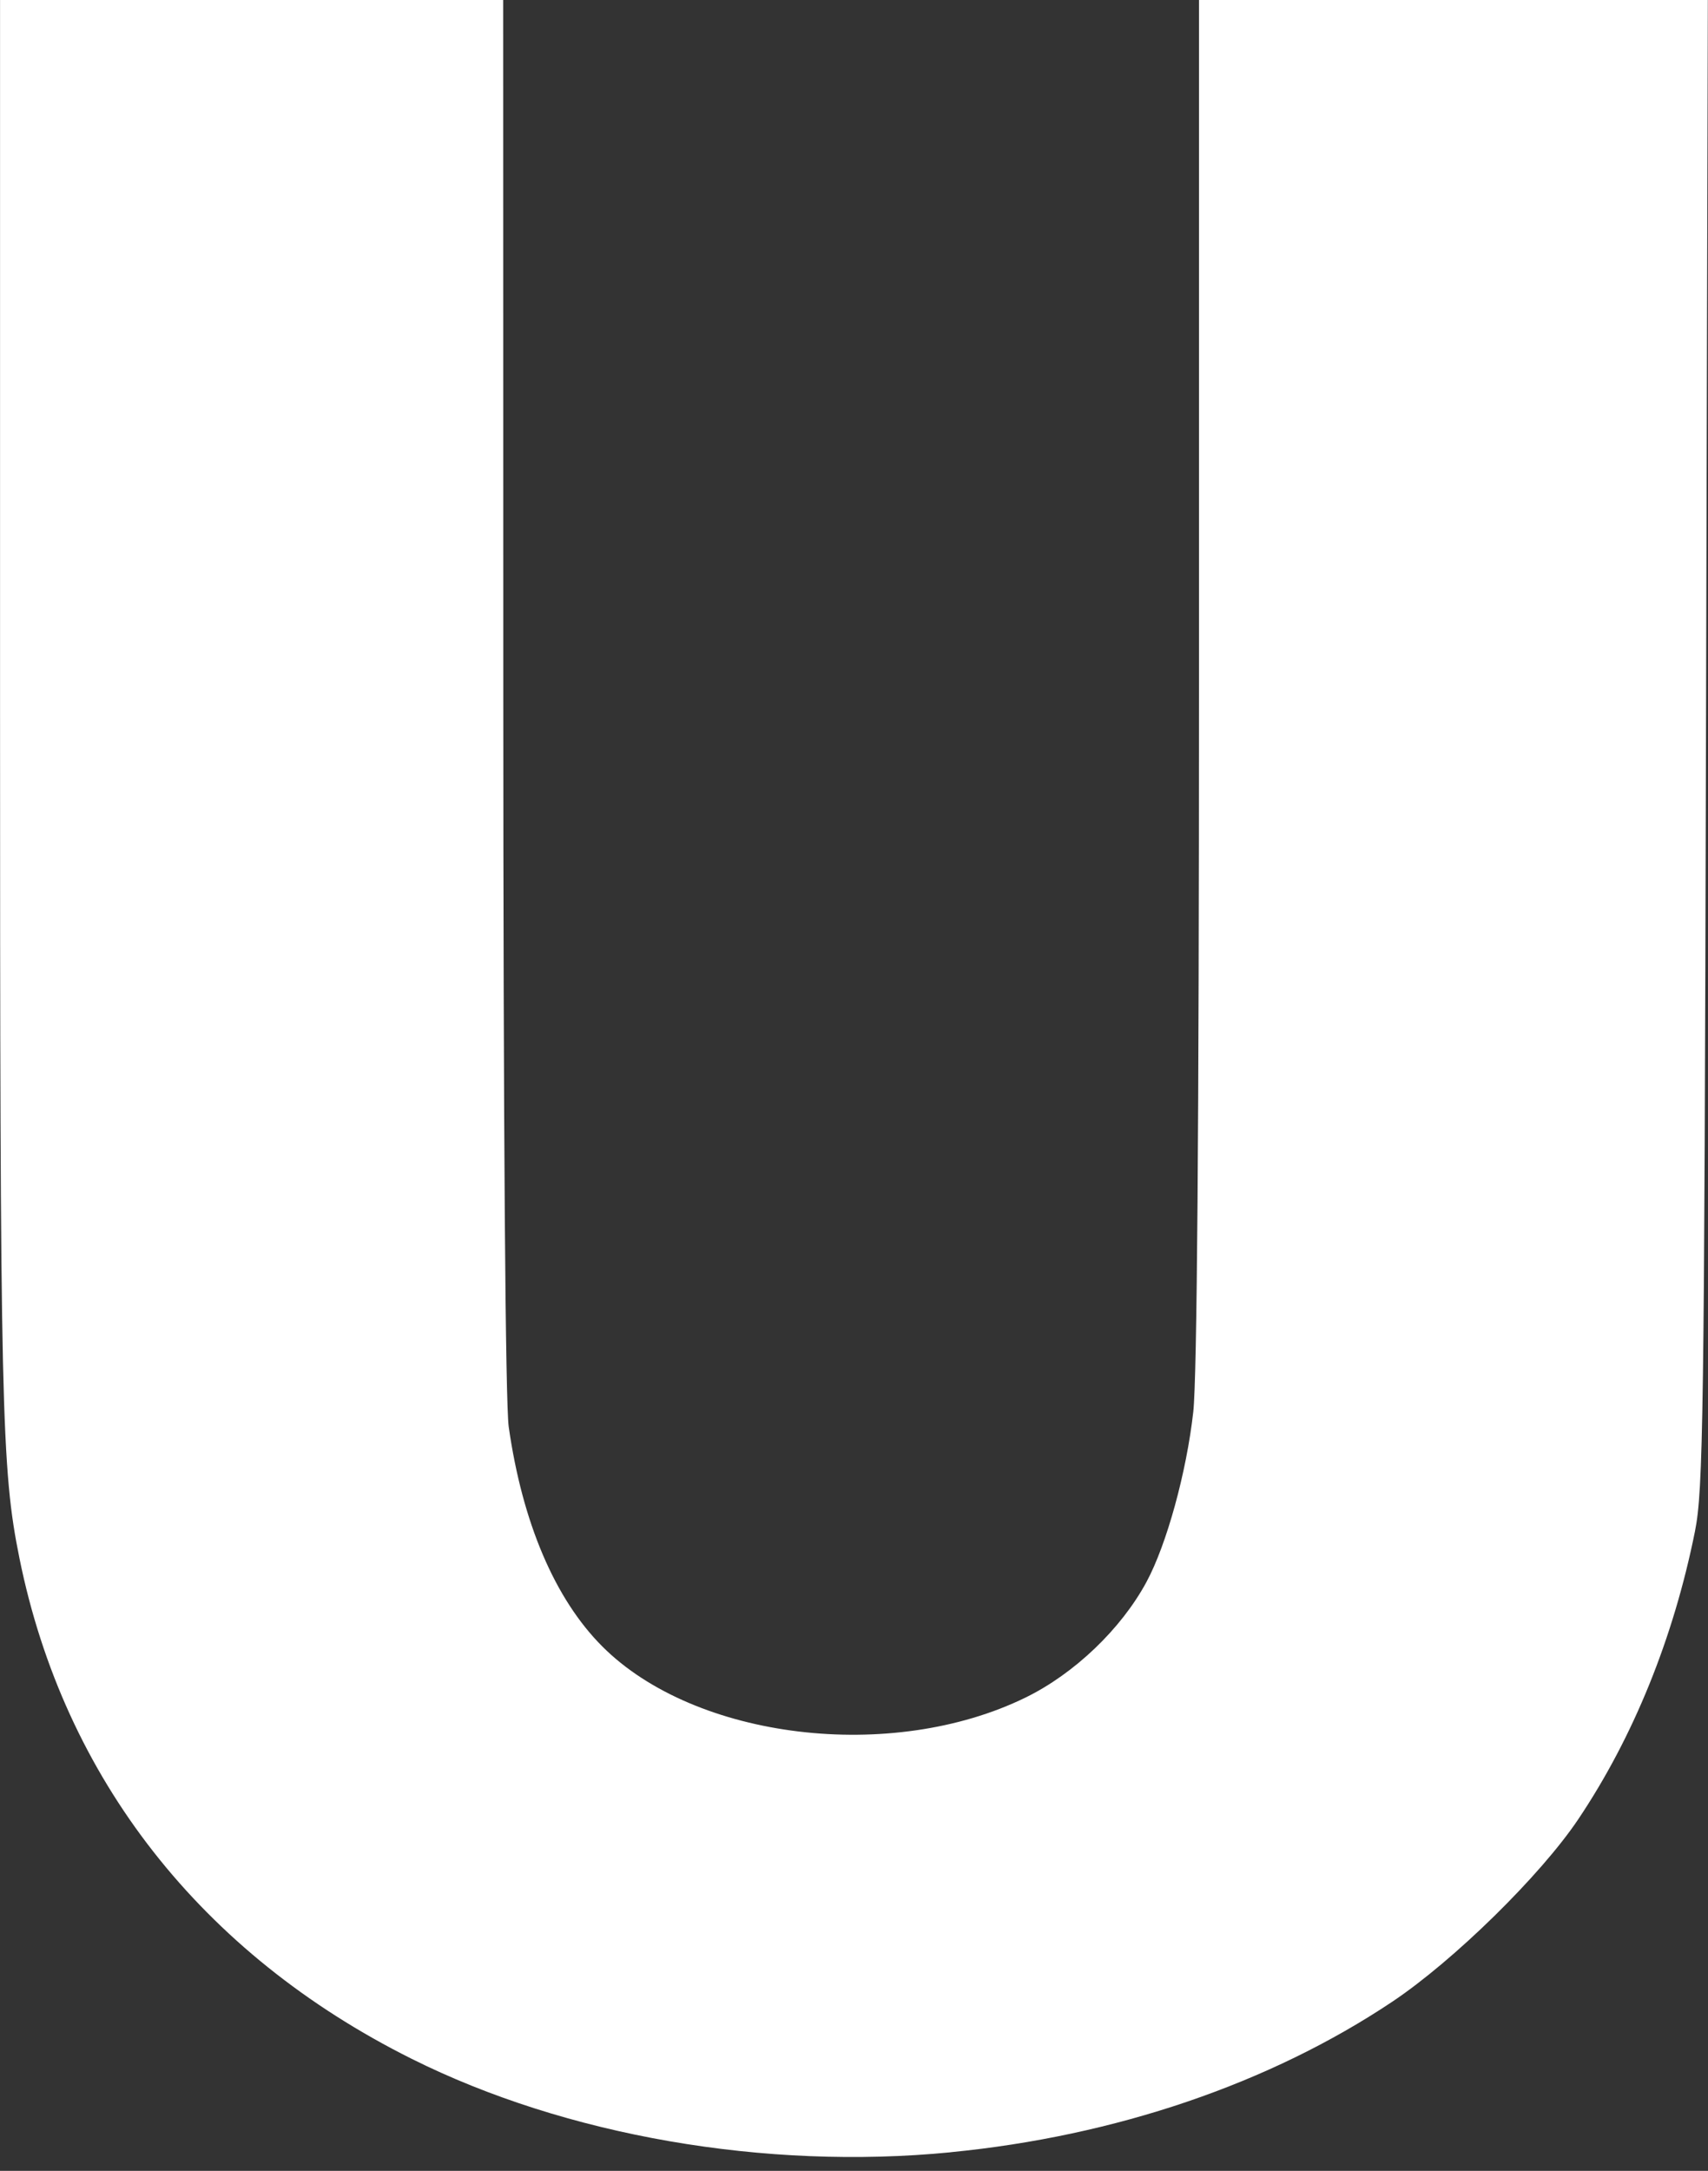 <?xml version="1.0" encoding="UTF-8"?><svg xmlns="http://www.w3.org/2000/svg" xmlns:xlink="http://www.w3.org/1999/xlink" height="426.7" preserveAspectRatio="xMidYMid meet" version="1.0" viewBox="82.1 39.0 335.9 426.7" width="335.9" zoomAndPan="magnify"><rect x="82.1" y="39.0" width="335.9" height="426.7" fill="#333333" stroke="none"/><g id="change1_1"><path d="m269.03 462.04c32.463-3.169 62.792-13.497 86.876-29.585 12.103-8.085 29.173-24.825 36.594-35.888 10.845-16.167 18.721-35.591 22.935-56.563 1.632-8.123 1.831-22.396 2.165-155l0.368-146.05h-100.07v133.73c0 87.909-0.386 137.18-1.125 143.82-1.325 11.884-5.234 26.09-9.203 33.444-4.98 9.229-14.169 18.011-23.755 22.704-26.375 12.912-64.969 8.263-83.262-10.03-9.317-9.317-15.717-24.319-18.403-43.135-0.657-4.599-1.06-58.699-1.073-143.95l-0.021-136.58h-98.947v138.31c0 138.76 0.266 150.48 3.815 168.01 8.766 43.295 35.776 77.754 77.127 98.396 30.308 15.13 69.545 21.933 105.98 18.377z" fill="#fff"/></g></svg>